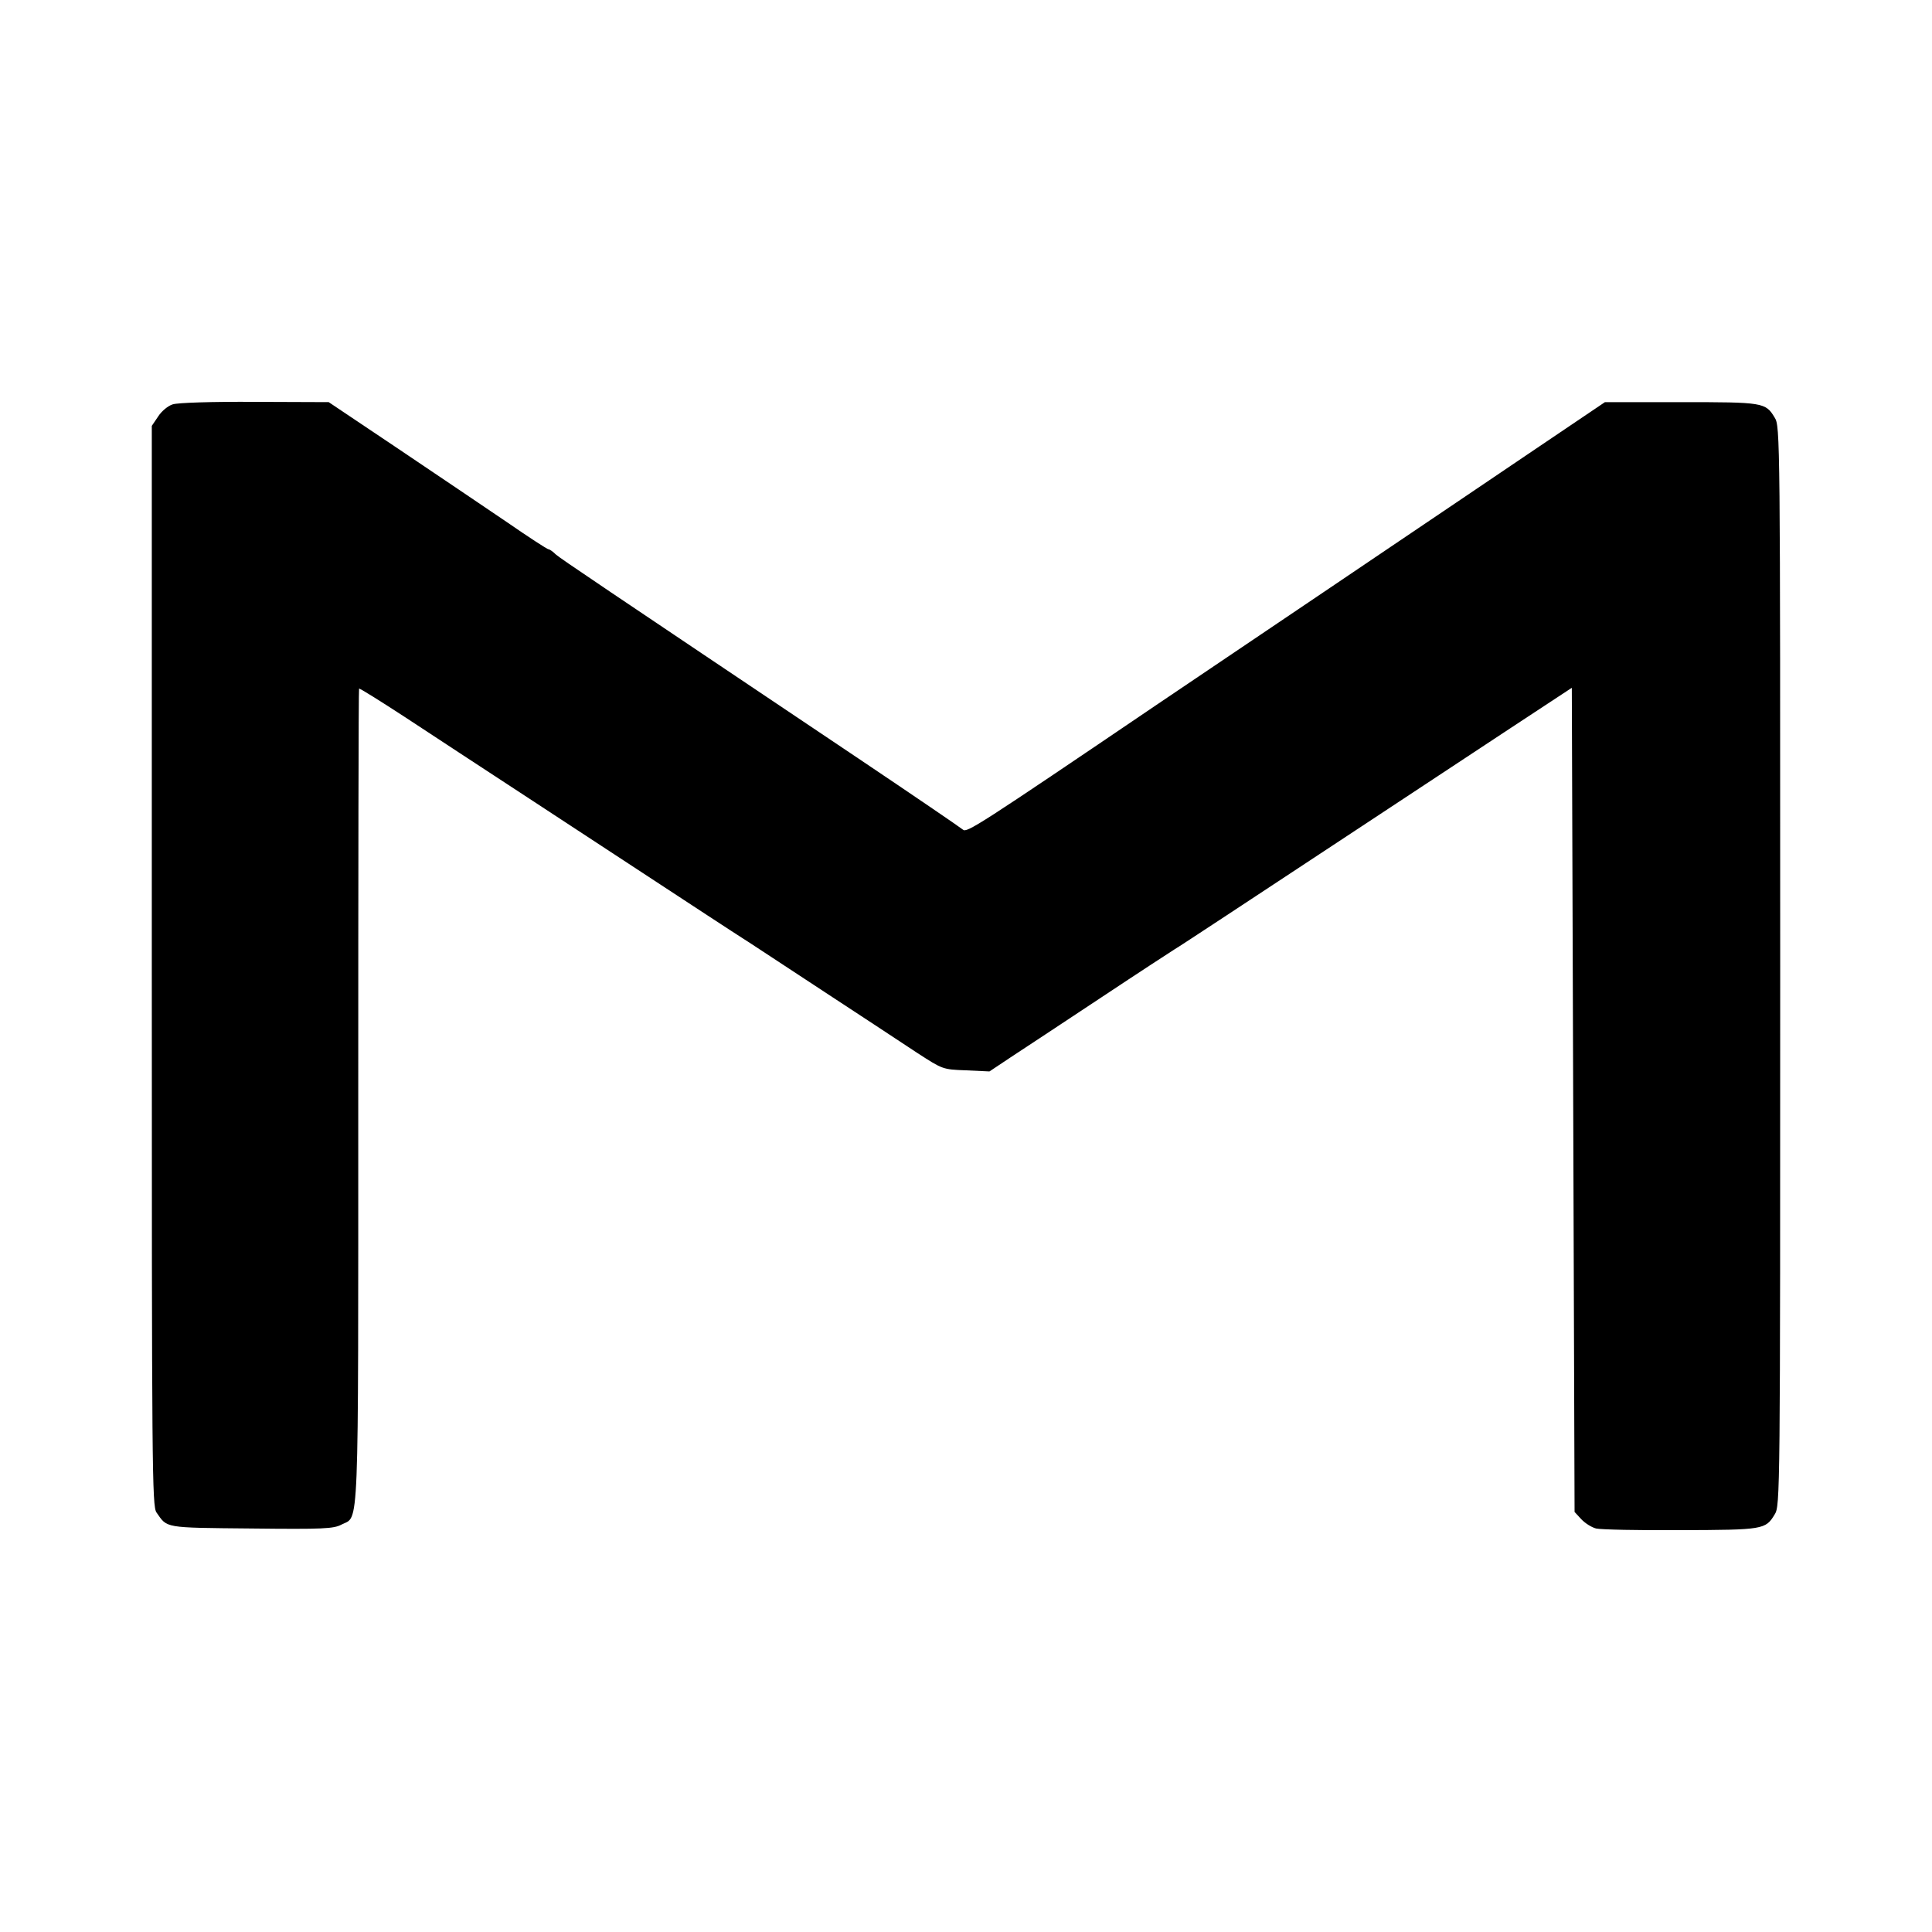 <?xml version="1.0" standalone="no"?>
<!DOCTYPE svg PUBLIC "-//W3C//DTD SVG 20010904//EN"
 "http://www.w3.org/TR/2001/REC-SVG-20010904/DTD/svg10.dtd">
<svg version="1.0" xmlns="http://www.w3.org/2000/svg"
 width="700pt" height="700pt" viewBox="0 0 700 700"
 preserveAspectRatio="xMidYMid meet">
<g transform="translate(0,700) scale(0.1,-0.1)"
fill="#000000" stroke="none">
<path d="M626 5535 c-17 -5 -41 -25 -53 -44 l-23 -34 0 -1956 c0 -1829 1
-1958 17 -1981 40 -57 24 -55 342 -58 262 -3 300 -1 328 14 65 34 61 -70 61
1551 0 811 1 1476 3 1478 2 2 77 -45 166 -103 89 -59 293 -192 453 -297 159
-104 372 -244 473 -310 101 -66 248 -163 328 -214 136 -90 406 -266 604 -397
90 -58 90 -59 175 -62 l85 -4 75 50 c41 27 190 125 330 218 140 93 260 171
265 174 6 3 91 59 190 124 99 65 320 211 490 323 171 113 411 271 535 353
l225 148 5 -1493 5 -1493 24 -26 c14 -15 38 -30 54 -34 16 -4 153 -7 305 -6
301 1 309 2 342 57 20 31 20 69 20 1987 0 1918 0 1956 -20 1987 -33 55 -41 56
-340 56 l-275 0 -280 -189 c-154 -104 -374 -253 -490 -331 -115 -78 -329 -222
-474 -320 -145 -98 -314 -212 -375 -253 -655 -444 -693 -468 -707 -456 -8 7
-178 123 -379 258 -948 636 -1076 722 -1096 739 -11 11 -23 19 -27 19 -4 0
-72 44 -150 98 -78 53 -256 173 -394 266 l-252 169 -267 1 c-154 1 -280 -3
-298 -9z"/>
</g>
</svg>
